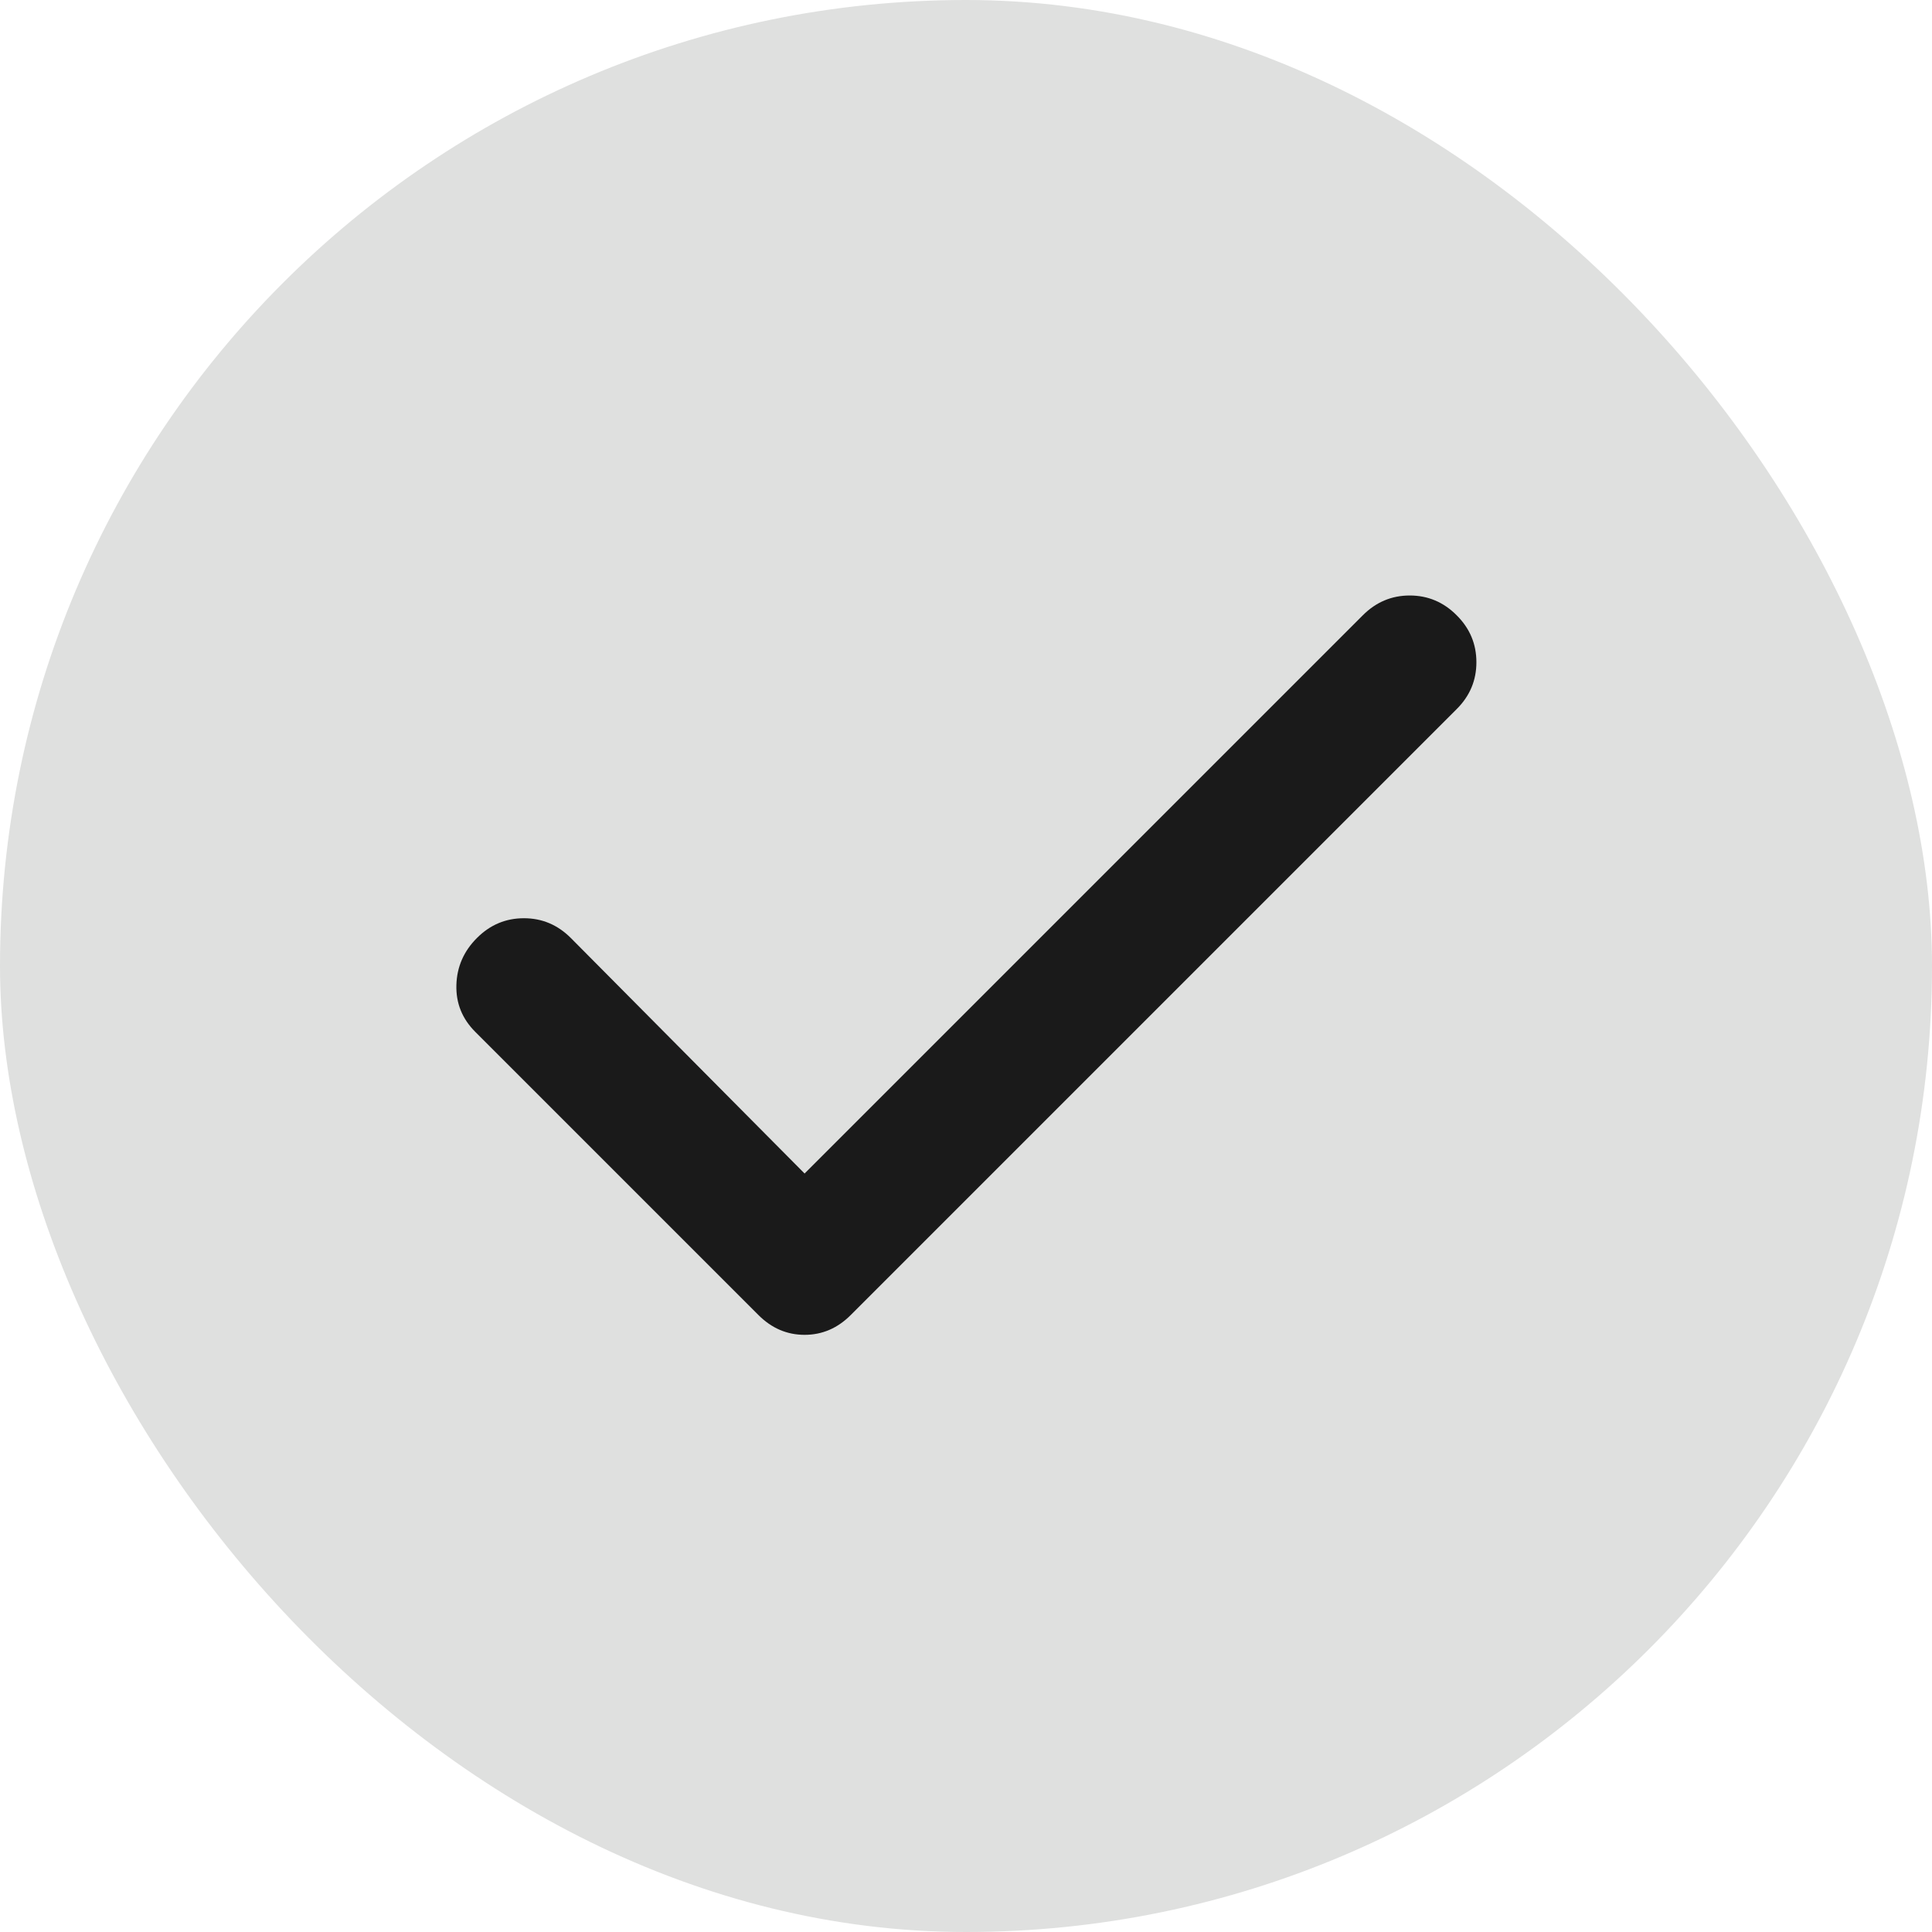 <svg width="22" height="22" viewBox="0 0 22 22" fill="none" xmlns="http://www.w3.org/2000/svg">
<rect width="22" height="22" rx="11" fill="#DFE0DF"/>
<mask id="mask0_23_594" style="mask-type:alpha" maskUnits="userSpaceOnUse" x="2" y="2" width="18" height="18">
<rect x="2" y="2" width="18" height="18" fill="#957BFF"/>
</mask>
<g mask="url(#mask0_23_594)">
<path d="M9.162 13.363L15.519 7.006C15.669 6.856 15.847 6.781 16.053 6.781C16.259 6.781 16.438 6.856 16.587 7.006C16.738 7.156 16.812 7.334 16.812 7.541C16.812 7.747 16.738 7.925 16.587 8.075L9.687 14.975C9.537 15.125 9.362 15.2 9.162 15.2C8.962 15.2 8.787 15.125 8.637 14.975L5.412 11.75C5.262 11.6 5.191 11.422 5.197 11.216C5.203 11.009 5.281 10.831 5.431 10.681C5.581 10.531 5.759 10.456 5.966 10.456C6.172 10.456 6.35 10.531 6.5 10.681L9.162 13.363Z" fill="#1A1A1A"/>
</g>
</svg>
